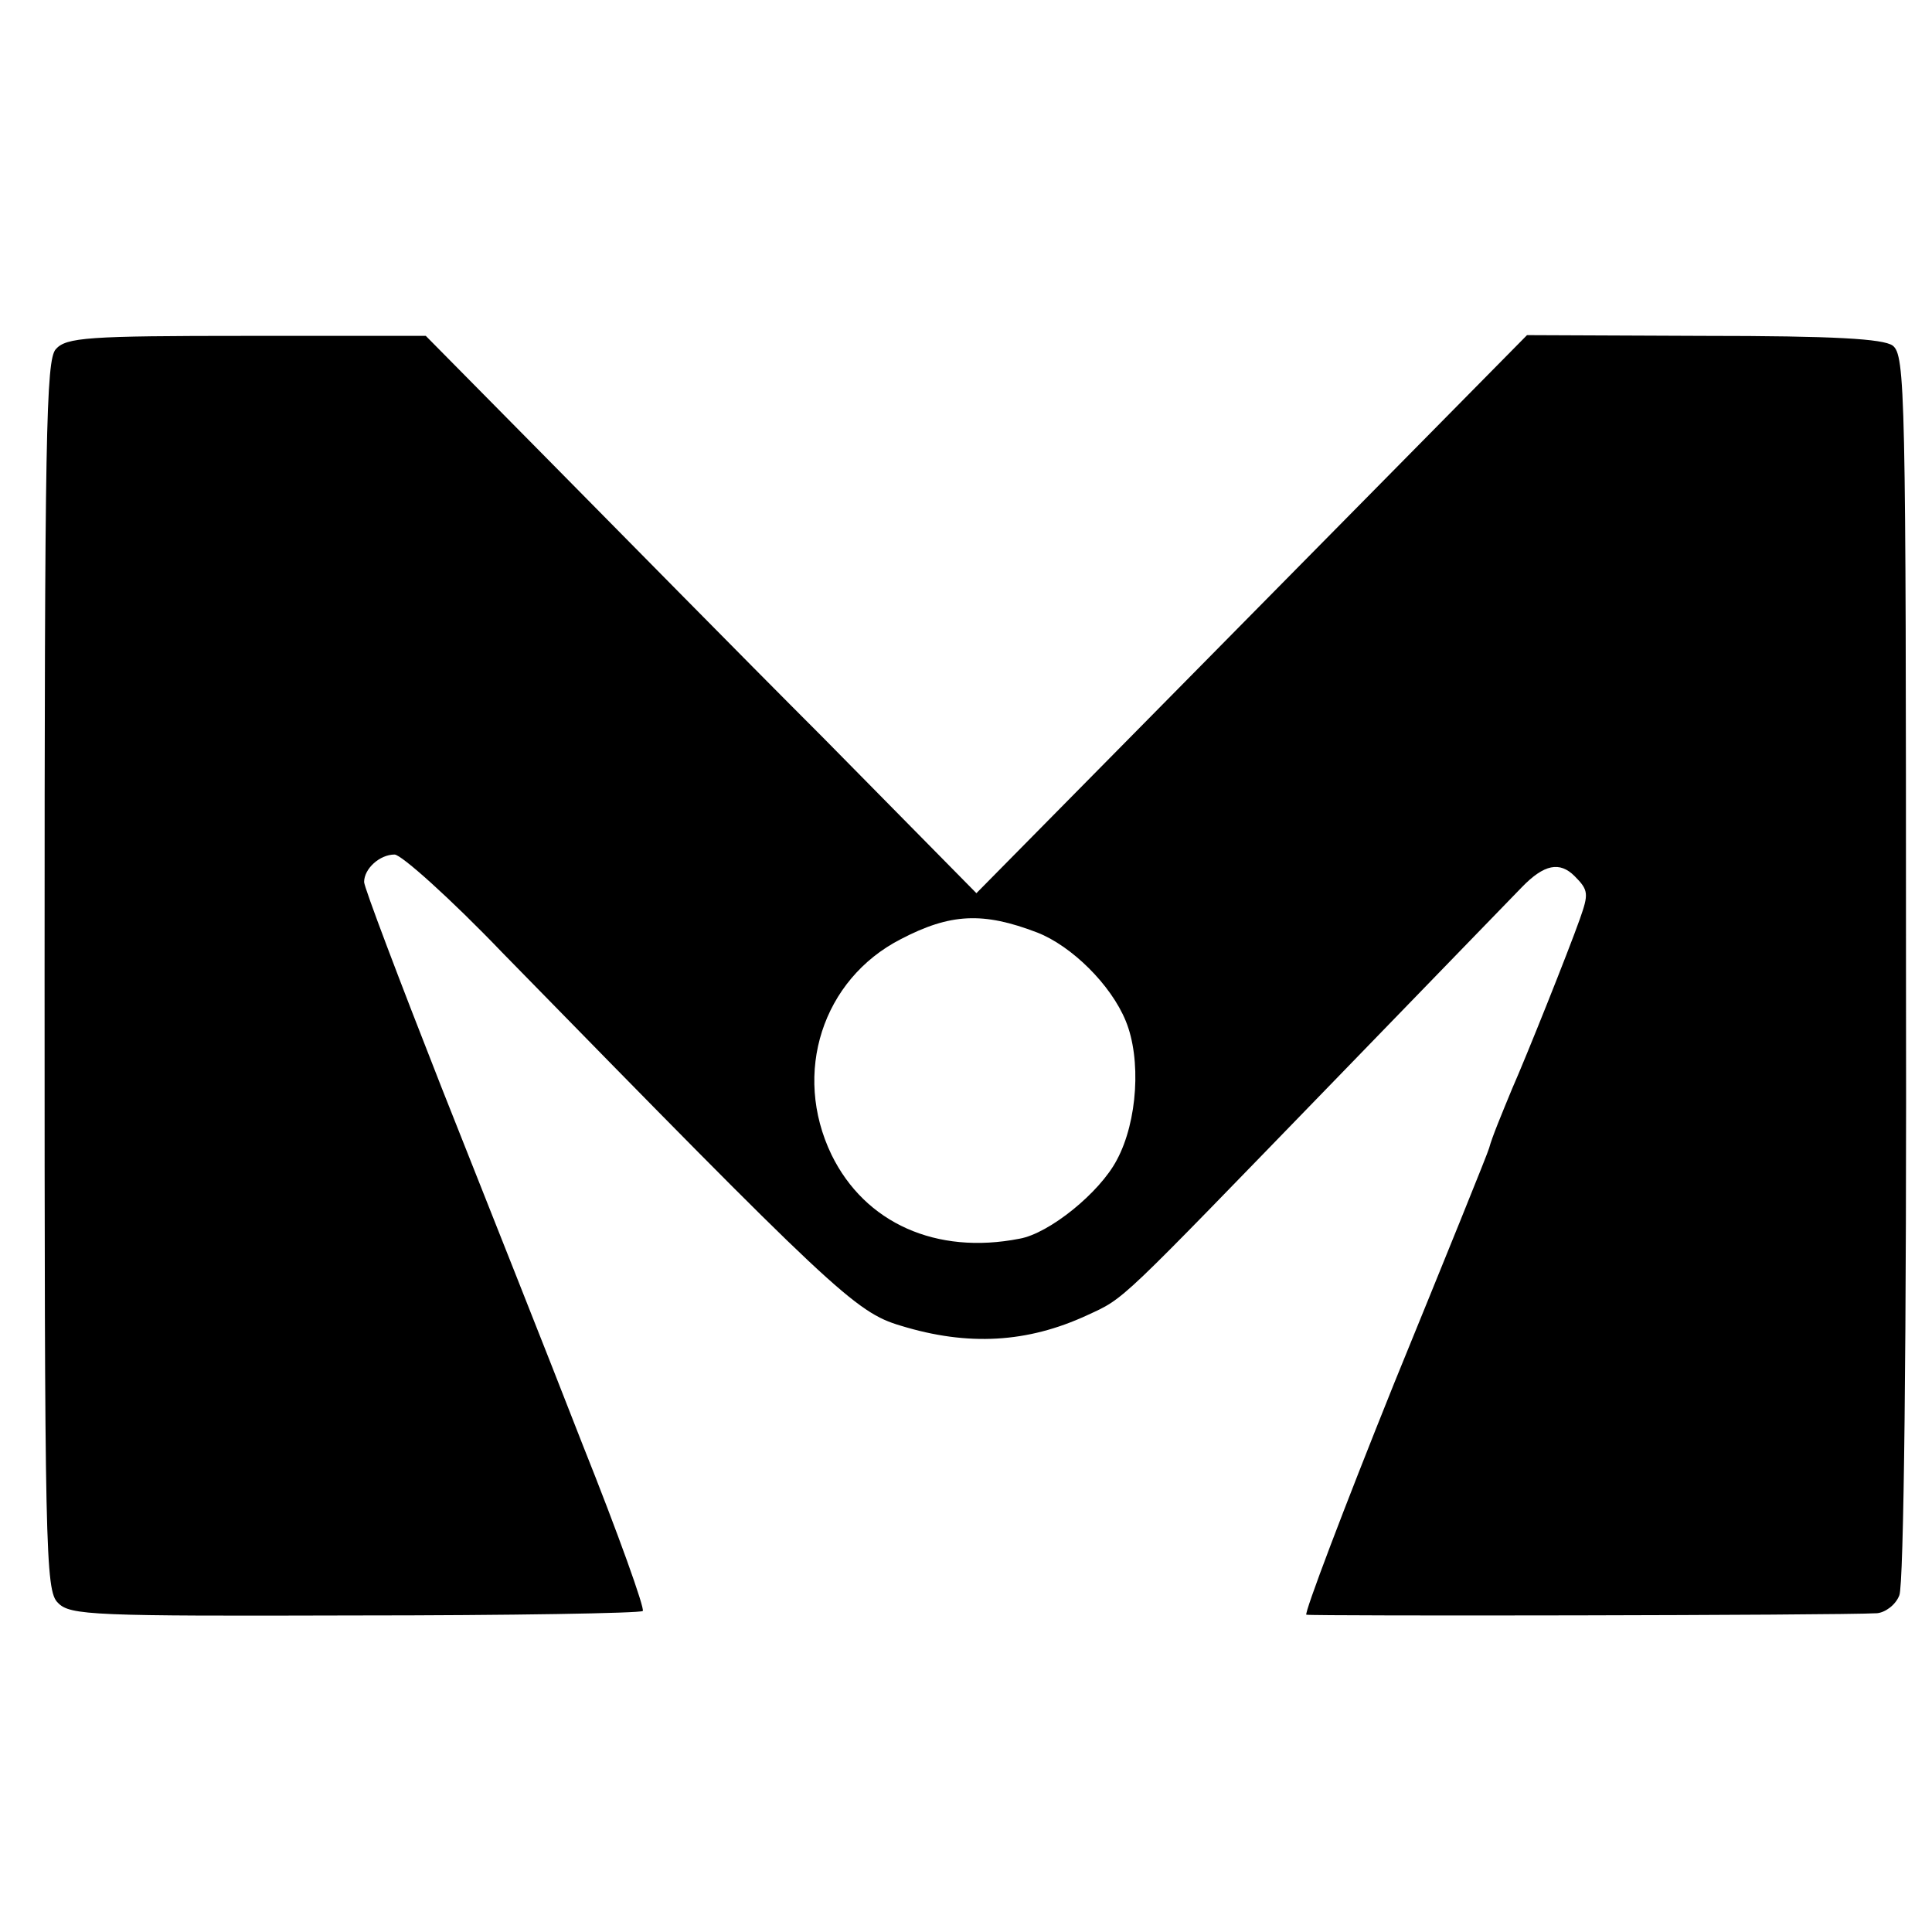 <?xml version="1.0" standalone="no"?>
<!DOCTYPE svg PUBLIC "-//W3C//DTD SVG 20010904//EN"
 "http://www.w3.org/TR/2001/REC-SVG-20010904/DTD/svg10.dtd">
<svg version="1.0" xmlns="http://www.w3.org/2000/svg"
 width="260pt" height="260pt" viewBox="0 0 260 260"
 preserveAspectRatio="xMidYMid meet">
<g transform="translate(0,260) scale(0.1,-0.1)"
fill="#000000" stroke="none">
<path d="M75 2130 c-13 -15 -15 -112 -15 -843 0 -774 1 -828 18 -844 16 -17
48 -18 399 -17 210 0 385 3 388 6 3 3 -33 104 -81 224 -47 121 -133 337 -190
481 -57 145 -104 269 -104 276 0 18 21 37 41 37 9 0 75 -59 145 -132 445 -455
475 -484 536 -502 91 -28 171 -23 251 14 52 24 39 13 332 315 132 136 246 254
253 261 30 31 51 35 71 15 19 -19 19 -24 7 -58 -16 -45 -72 -185 -91 -228 -14
-34 -27 -65 -31 -80 -1 -5 -59 -148 -128 -317 -68 -169 -121 -309 -118 -311 6
-2 715 -1 768 2 11 1 25 11 30 24 6 13 10 338 9 845 0 776 -1 824 -18 837 -13
9 -77 13 -255 13 l-237 1 -370 -375 -371 -376 -206 209 c-114 114 -280 283
-371 375 l-164 166 -241 0 c-214 0 -243 -2 -257 -18z m1321 -785 c46 -18 99
-70 119 -119 21 -51 16 -135 -12 -187 -23 -44 -91 -99 -131 -106 -112 -22
-208 21 -253 113 -53 110 -12 236 93 290 67 35 111 37 184 9z"/>
</g>
</svg>
